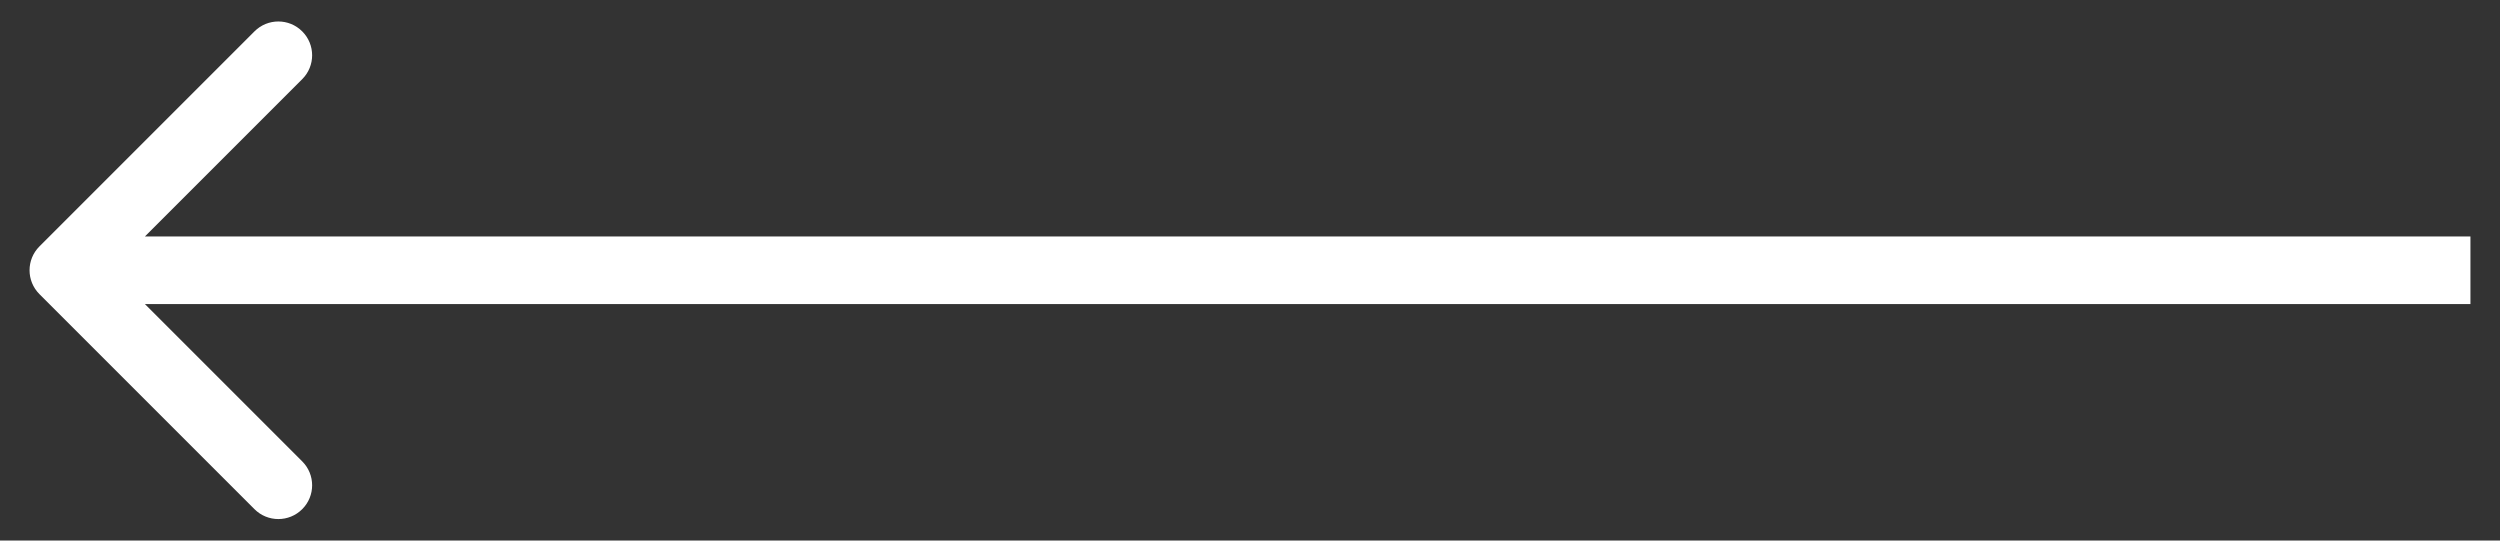 <svg width="74" height="16" viewBox="0 0 74 16" fill="none" xmlns="http://www.w3.org/2000/svg">
<rect x="0" y="0" width="74" height="16" fill="#333333" stroke="none"/>
<path d="M1.168 7.293C0.777 7.683 0.777 8.317 1.168 8.707L7.532 15.071C7.922 15.462 8.556 15.462 8.946 15.071C9.337 14.681 9.337 14.047 8.946 13.657L3.289 8L8.946 2.343C9.337 1.953 9.337 1.319 8.946 0.929C8.556 0.538 7.922 0.538 7.532 0.929L1.168 7.293ZM73.125 7L1.875 7V9L73.125 9V7Z" fill="white"/>
</svg>
